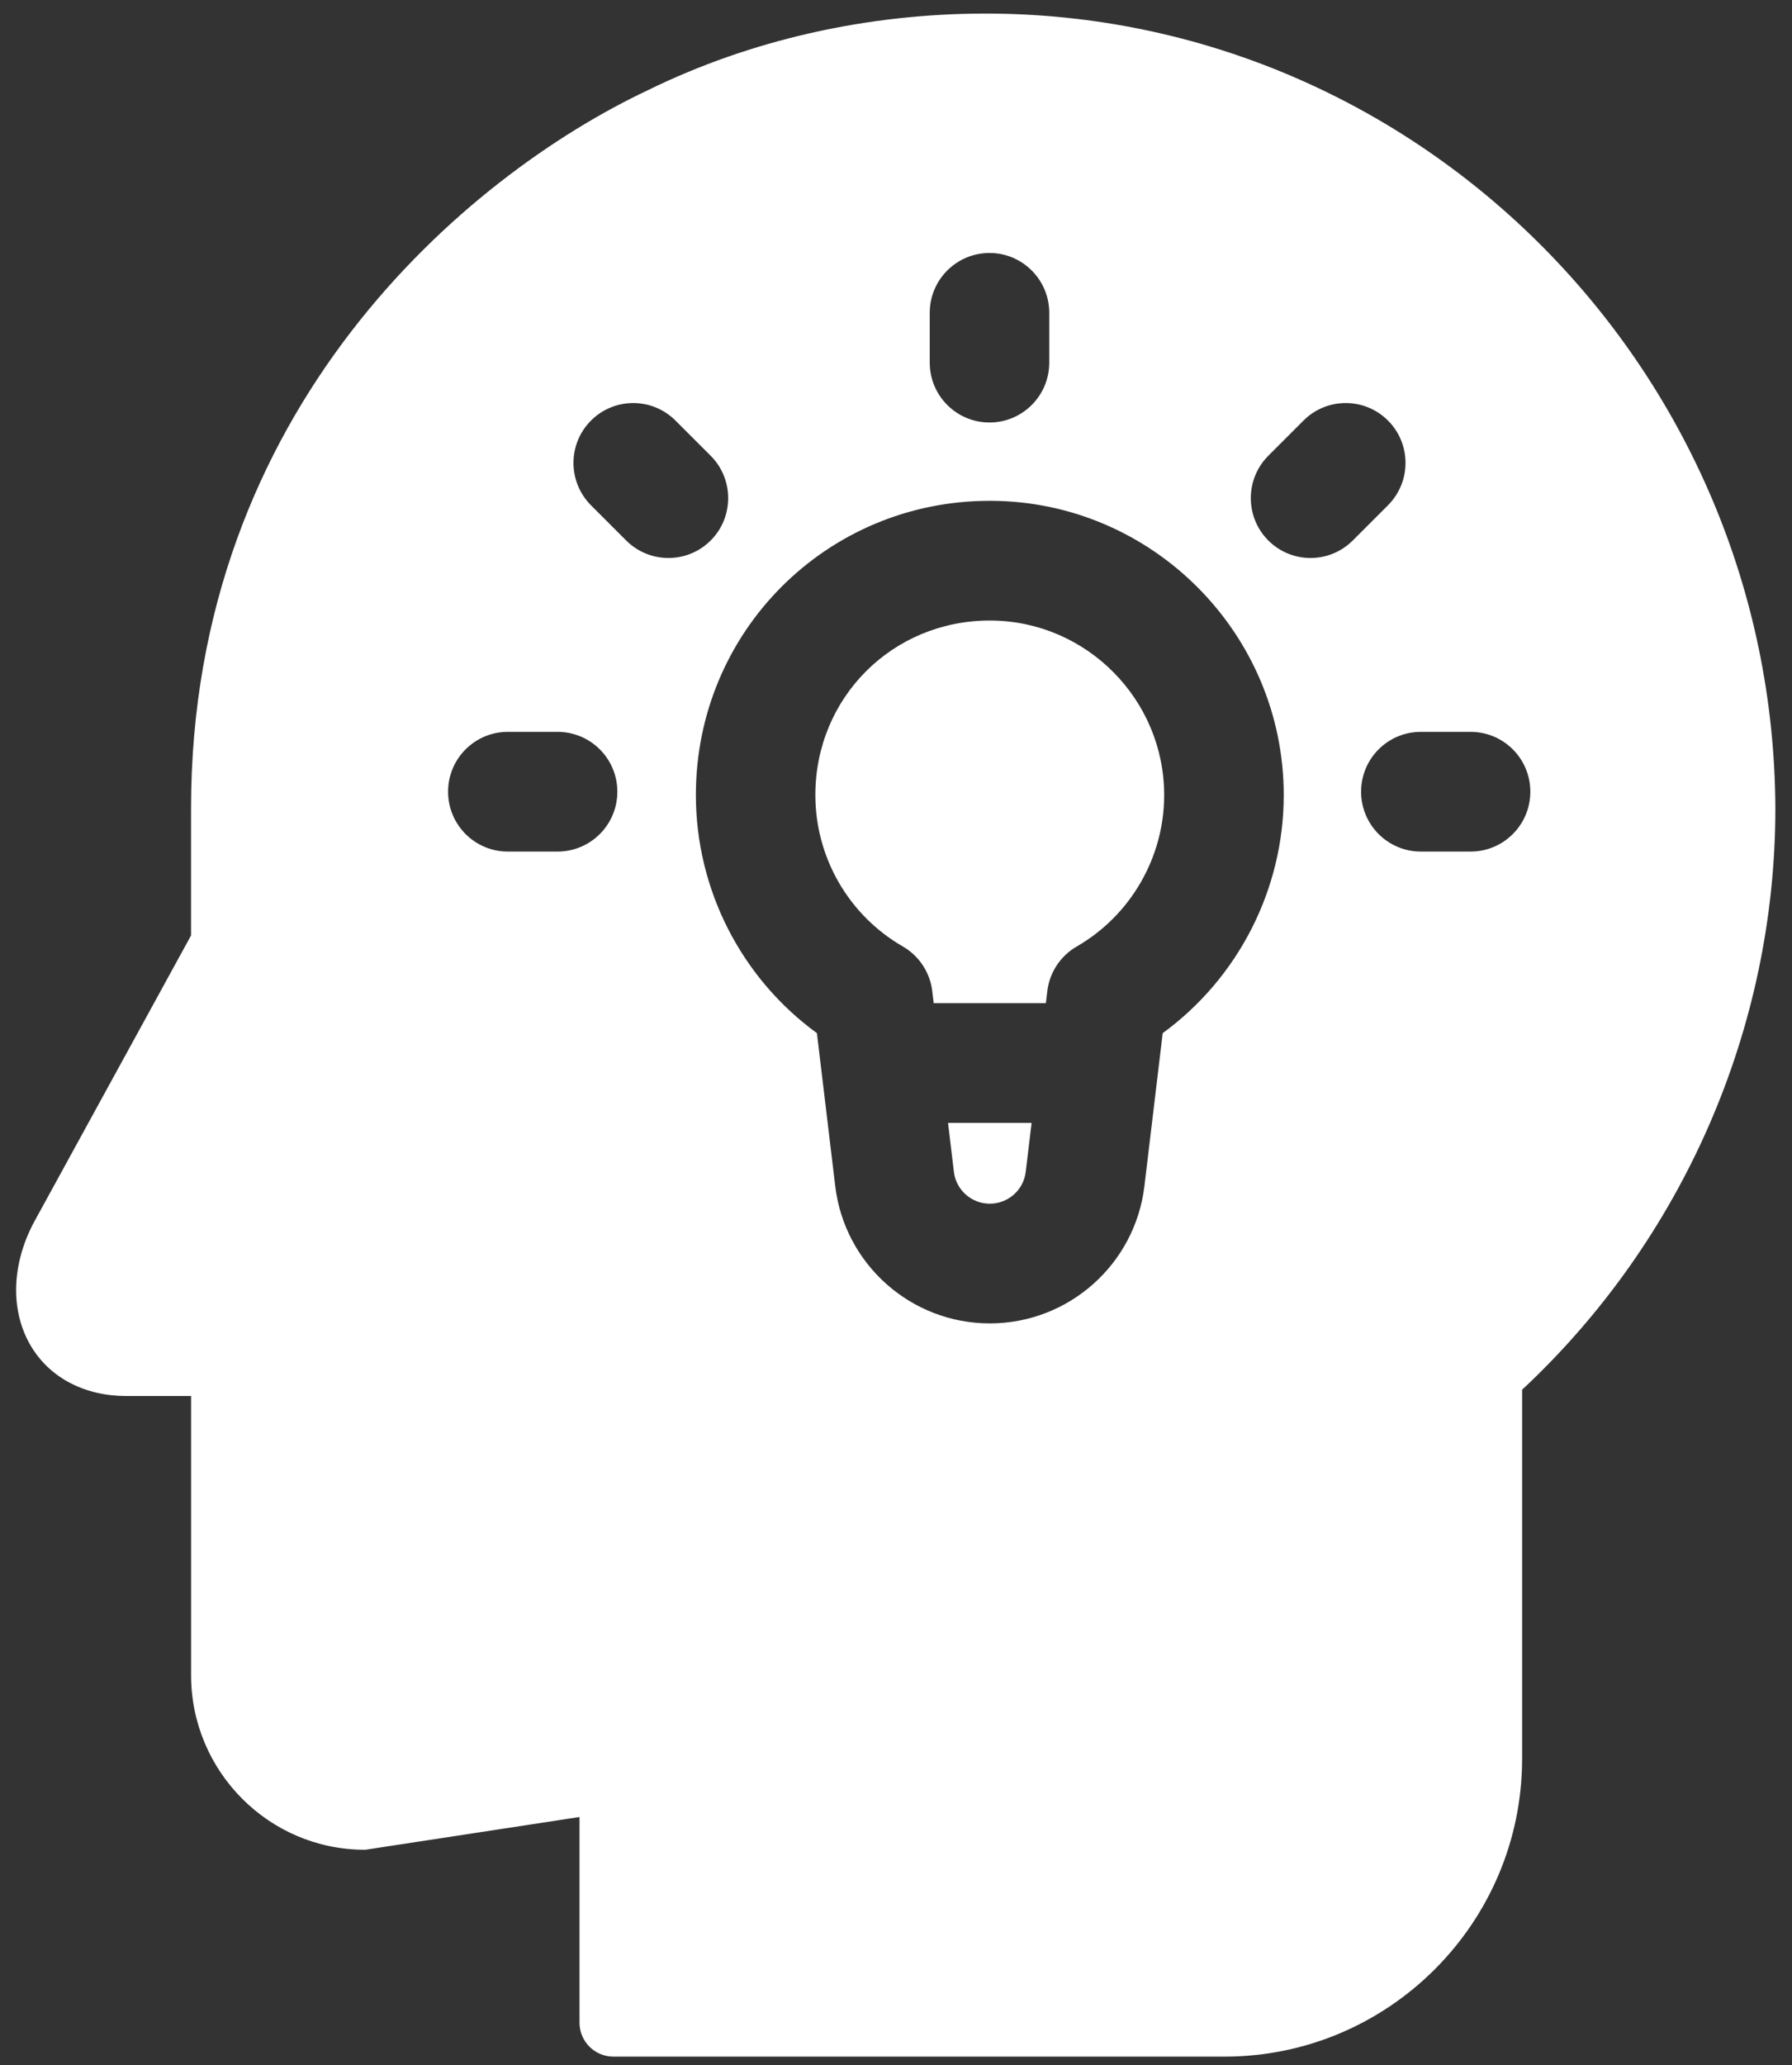 <svg width="46" height="53" viewBox="0 0 46 53" fill="none" xmlns="http://www.w3.org/2000/svg">
<rect x="0" y="0" width="46" height="53" fill="#333333" stroke="none"/>
<g id="Group 811">
<path id="Vector" d="M24.486 30.071C24.541 30.538 24.938 30.889 25.408 30.889C25.878 30.889 26.275 30.538 26.33 30.071L26.481 28.816H24.336L24.486 30.071Z" fill="white"/>
<path id="Vector_2" d="M25.431 15.924H25.407C22.909 15.924 20.93 17.902 20.93 20.402C20.93 22.003 21.784 23.486 23.174 24.288C23.594 24.53 23.874 24.956 23.931 25.436L23.968 25.744H26.847L26.884 25.436C26.941 24.956 27.221 24.53 27.641 24.288C29.024 23.49 29.884 22.001 29.884 20.404C29.884 17.947 27.887 15.937 25.431 15.924Z" fill="white"/>
<path id="Vector_3" d="M25.297 0.348C22.252 0.348 19.255 1.028 16.636 2.312C11.944 4.525 4.904 10.492 4.904 20.746V24.006L0.866 31.375C0.565 31.945 0.414 32.54 0.414 33.105C0.414 33.628 0.543 34.125 0.801 34.554C1.287 35.362 2.179 35.825 3.246 35.825H4.905V42.987C4.905 45.458 6.904 47.468 9.361 47.468L9.401 47.465L14.876 46.628V51.906C14.876 52.387 15.266 52.777 15.746 52.777H31.433C35.644 52.777 39.072 49.348 39.072 45.132V35.663C43.204 31.809 45.573 26.379 45.573 20.745C45.529 9.499 36.434 0.348 25.297 0.348ZM23.866 8.028C23.866 7.18 24.553 6.492 25.4 6.492C26.247 6.492 26.934 7.18 26.934 8.028V9.306C26.934 10.154 26.247 10.842 25.4 10.842C24.553 10.842 23.866 10.154 23.866 9.306V8.028ZM14.312 21.853H13.036C12.188 21.853 11.502 21.165 11.502 20.317C11.502 19.468 12.188 18.781 13.036 18.781H14.312C15.16 18.781 15.847 19.468 15.847 20.317C15.847 21.165 15.16 21.853 14.312 21.853ZM16.073 13.869L15.17 12.966C14.871 12.666 14.721 12.272 14.721 11.879C14.721 11.032 15.407 10.343 16.255 10.343C16.648 10.343 17.04 10.493 17.34 10.793L18.243 11.696C18.543 11.996 18.692 12.39 18.692 12.783C18.692 13.176 18.543 13.569 18.244 13.869C17.944 14.169 17.551 14.319 17.159 14.319C16.766 14.319 16.373 14.169 16.073 13.869ZM29.846 26.513L29.377 30.436C29.137 32.446 27.431 33.961 25.408 33.961C23.386 33.961 21.68 32.446 21.44 30.436L20.97 26.513C19.029 25.098 17.863 22.83 17.863 20.401C17.863 16.216 21.215 12.852 25.407 12.852H25.449C29.587 12.874 32.953 16.262 32.953 20.404C32.953 22.827 31.78 25.101 29.846 26.513ZM33.642 14.319C32.791 14.319 32.108 13.63 32.108 12.783C32.108 12.39 32.257 11.996 32.557 11.696L33.46 10.793C33.759 10.493 34.152 10.343 34.545 10.343C34.938 10.343 35.33 10.493 35.63 10.793C35.929 11.093 36.079 11.486 36.079 11.879C36.079 12.272 35.929 12.666 35.629 12.966L34.726 13.869C34.426 14.169 34.035 14.319 33.642 14.319ZM37.749 21.853H36.473C35.625 21.853 34.939 21.165 34.939 20.317C34.939 19.468 35.625 18.781 36.473 18.781H37.749C38.597 18.781 39.283 19.468 39.283 20.317C39.283 21.165 38.597 21.853 37.749 21.853Z" fill="white"/>
</g>
</svg>
